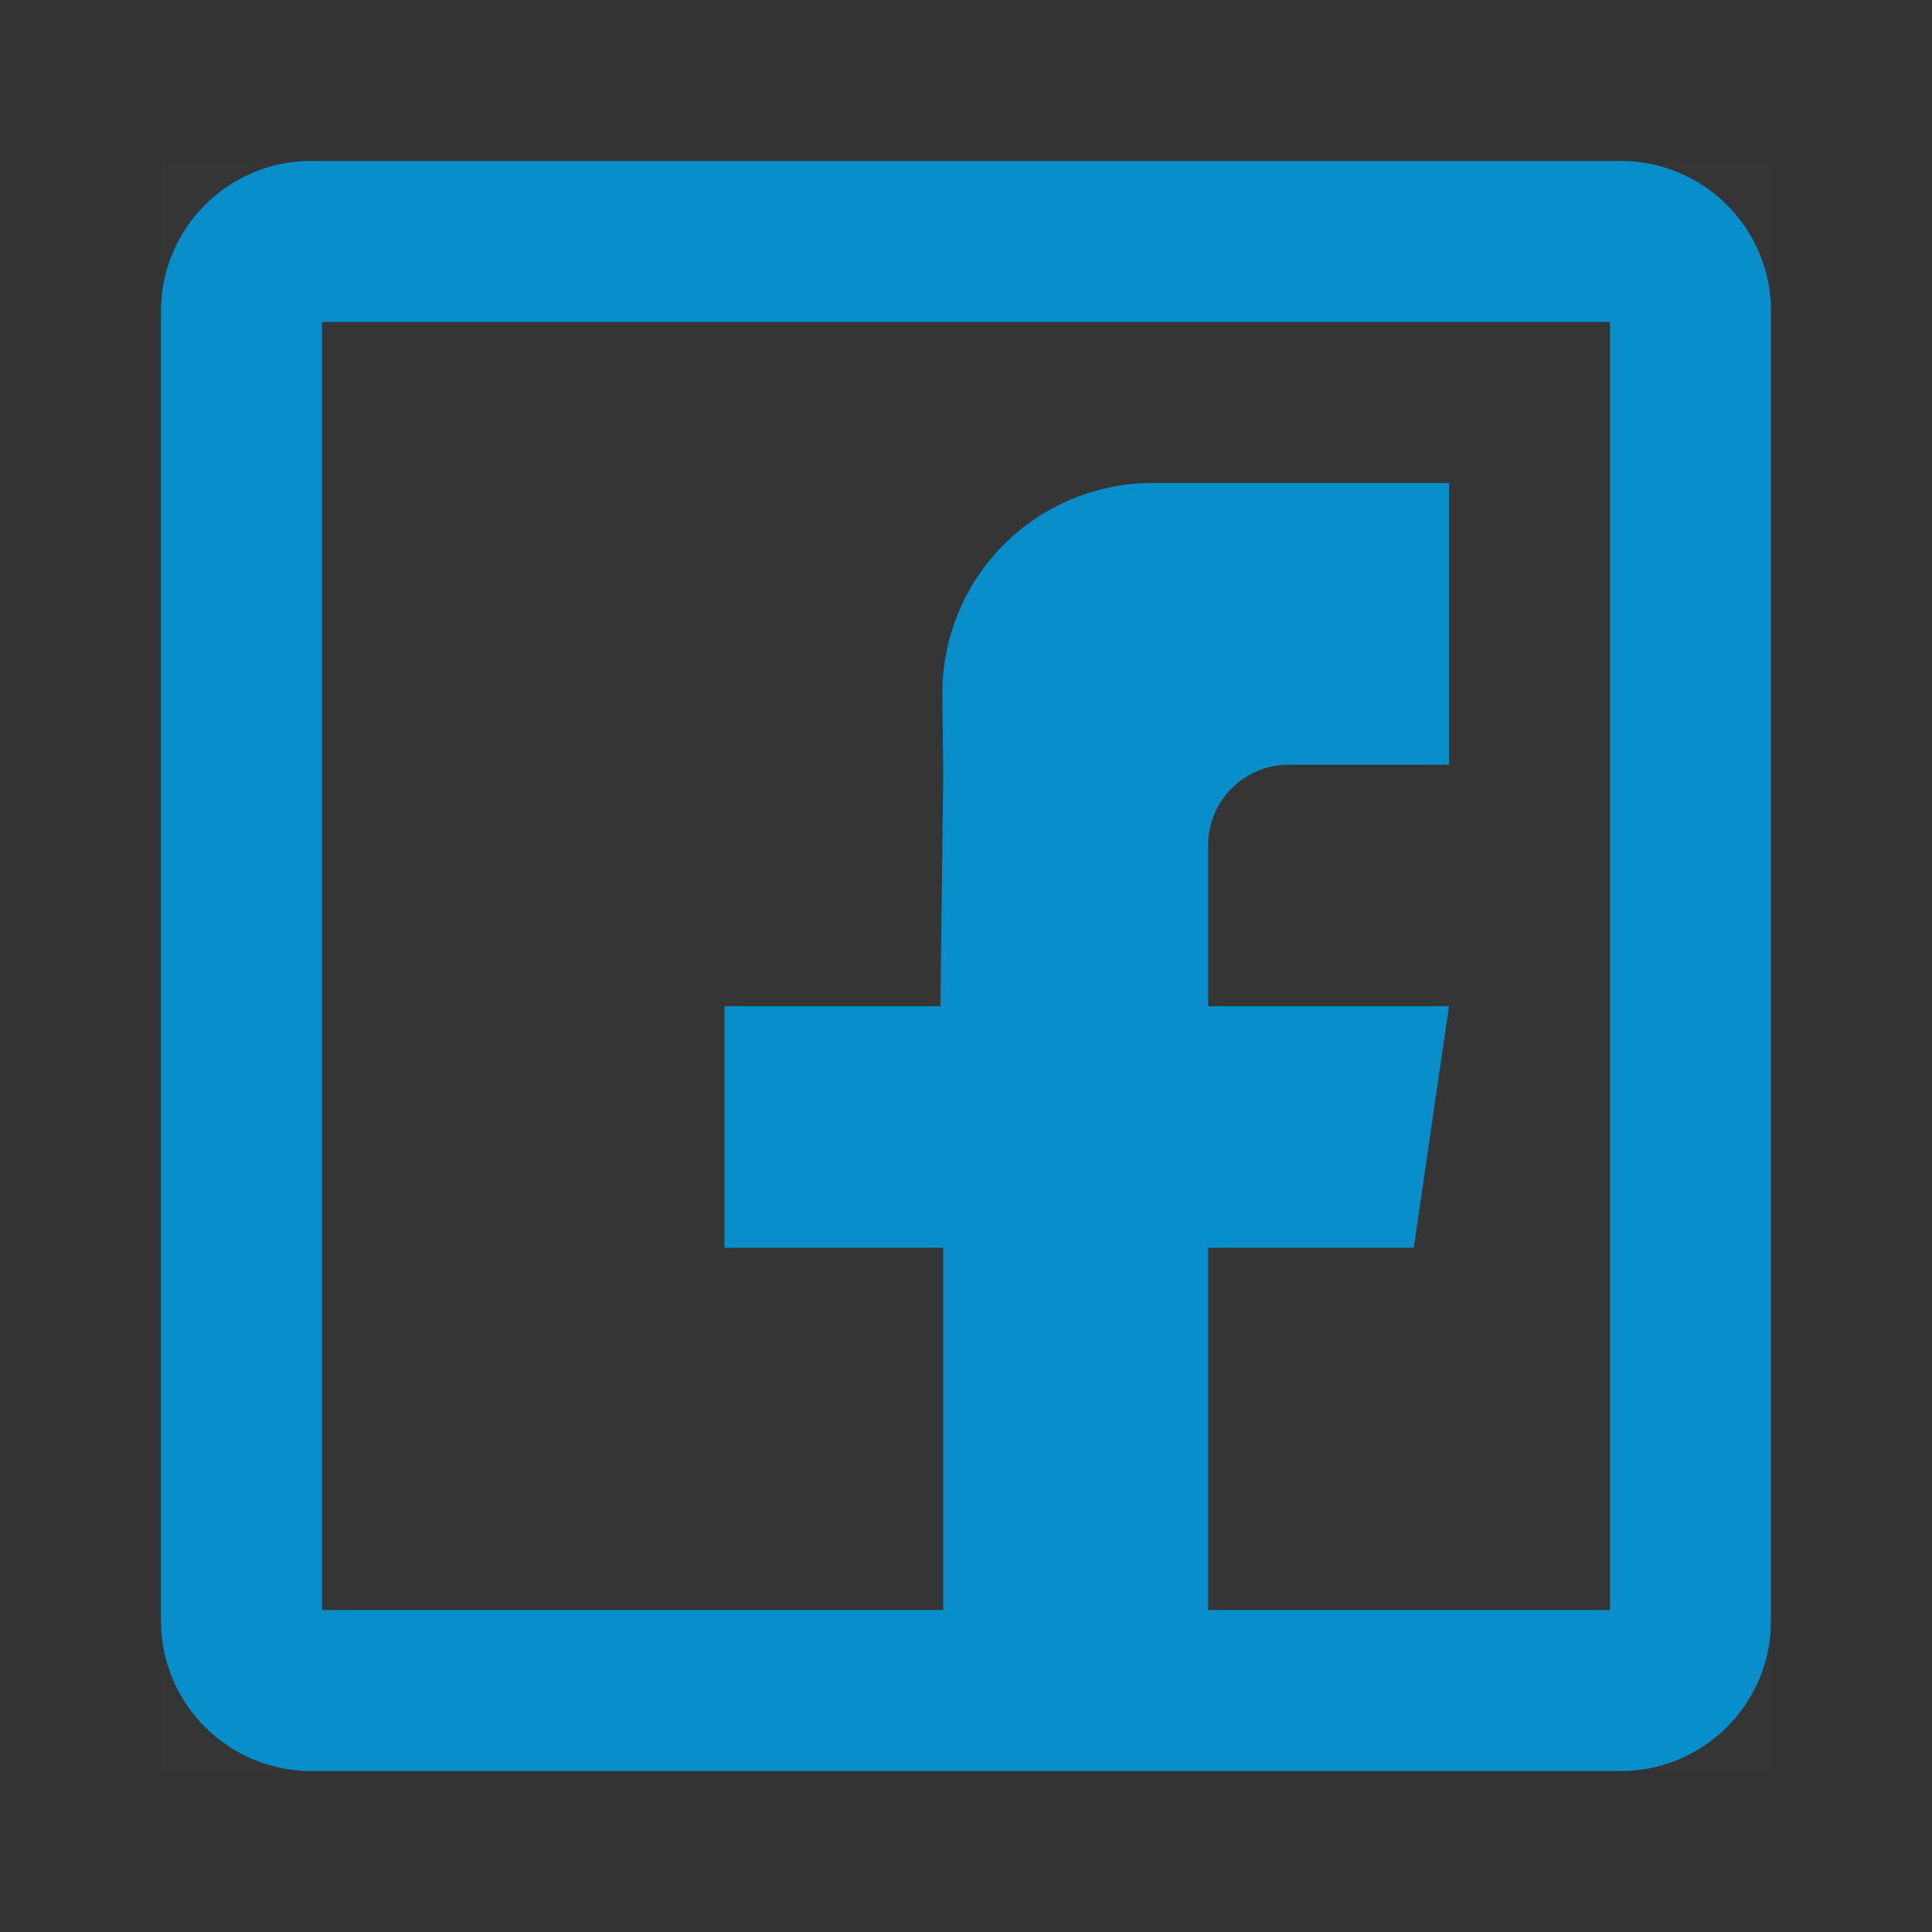 <svg width="24" height="24" viewBox="0 0 24 24" fill="none" xmlns="http://www.w3.org/2000/svg"><rect x="0" y="0" width="24" height="24" fill="#333333" stroke="none"/><path d="M22 2H2v20h20V2z" fill="#fff" fill-opacity=".01"/><path clip-rule="evenodd" d="M3.864 21A.866.866 0 013 20.132V3.868c0-.48.387-.868.864-.868h16.272c.477 0 .864.389.864.868v16.264c0 .48-.387.868-.864.868H3.864z" stroke="#088ECB" stroke-width="2" stroke-linecap="round" stroke-linejoin="round"/><path fill-rule="evenodd" clip-rule="evenodd" d="M18 9.5h-1.992a1 1 0 00-1 1v2H18l-.438 3h-2.554V21h-3.291v-5.5H9v-3h2.682l.035-2.846-.01-1.02A2.609 2.609 0 0114.317 6H18v3.5z" fill="#088ECB"/></svg>